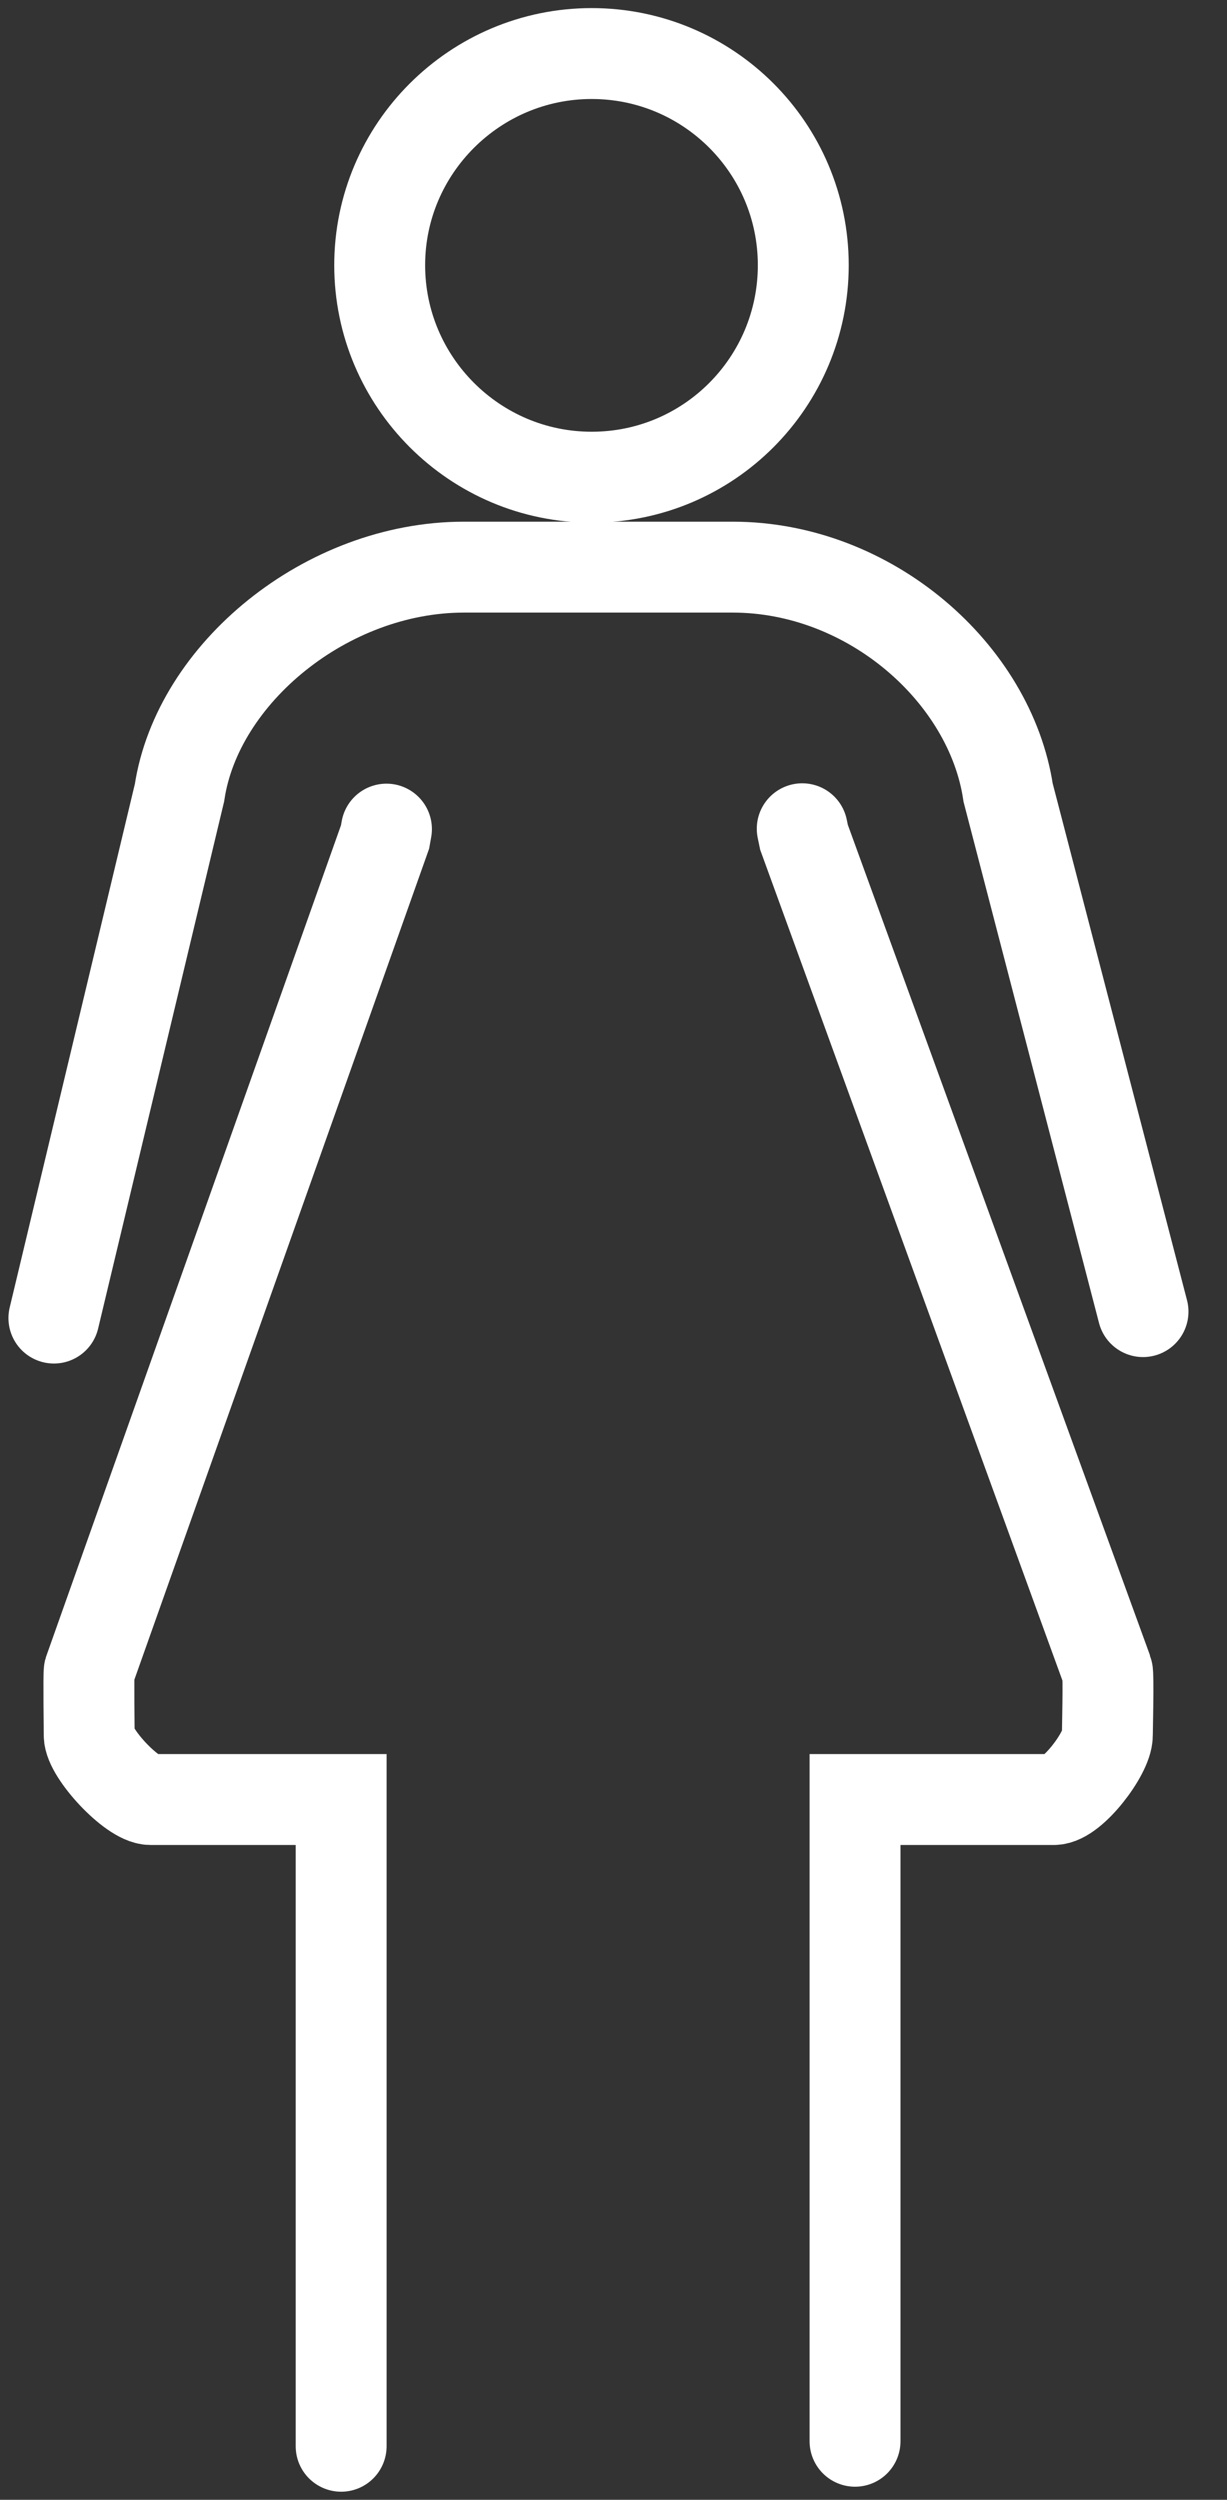 <svg width="27" height="55" viewBox="0 0 27 55" fill="none" xmlns="http://www.w3.org/2000/svg">
<rect x="0" y="0" width="27" height="55" fill="#333333" stroke="none"/>
<g clip-path="url(#clip0_493_7768)">
<path d="M13.02 10.499C15.595 10.499 17.676 8.41 17.676 5.835C17.676 3.259 15.588 1.178 13.02 1.178C10.452 1.178 8.355 3.267 8.355 5.835C8.355 8.402 10.444 10.499 13.02 10.499Z" stroke="white" stroke-width="2" stroke-miterlimit="10" stroke-linecap="round"/>
<path d="M18.815 53.712V39.593H23.189C23.597 39.593 24.367 38.572 24.367 38.18C24.367 38.085 24.398 36.845 24.367 36.766L17.692 18.422L17.653 18.234" stroke="white" stroke-width="2" stroke-miterlimit="10" stroke-linecap="round"/>
<path d="M8.504 18.242L8.473 18.415L1.963 36.766C1.947 36.821 1.963 38.125 1.963 38.18C1.963 38.572 2.905 39.593 3.314 39.593H7.507V53.822" stroke="white" stroke-width="2" stroke-miterlimit="10" stroke-linecap="round"/>
<path d="M25.152 28.858L22.184 17.441C21.791 14.818 19.145 12.478 16.122 12.478H10.208C7.185 12.478 4.343 14.818 3.95 17.441L1.186 29" stroke="white" stroke-width="2" stroke-miterlimit="10" stroke-linecap="round"/>
</g>
<defs>
<clipPath id="clip0_493_7768">
<rect width="26.33" height="55" fill="white"/>
</clipPath>
</defs>
</svg>

